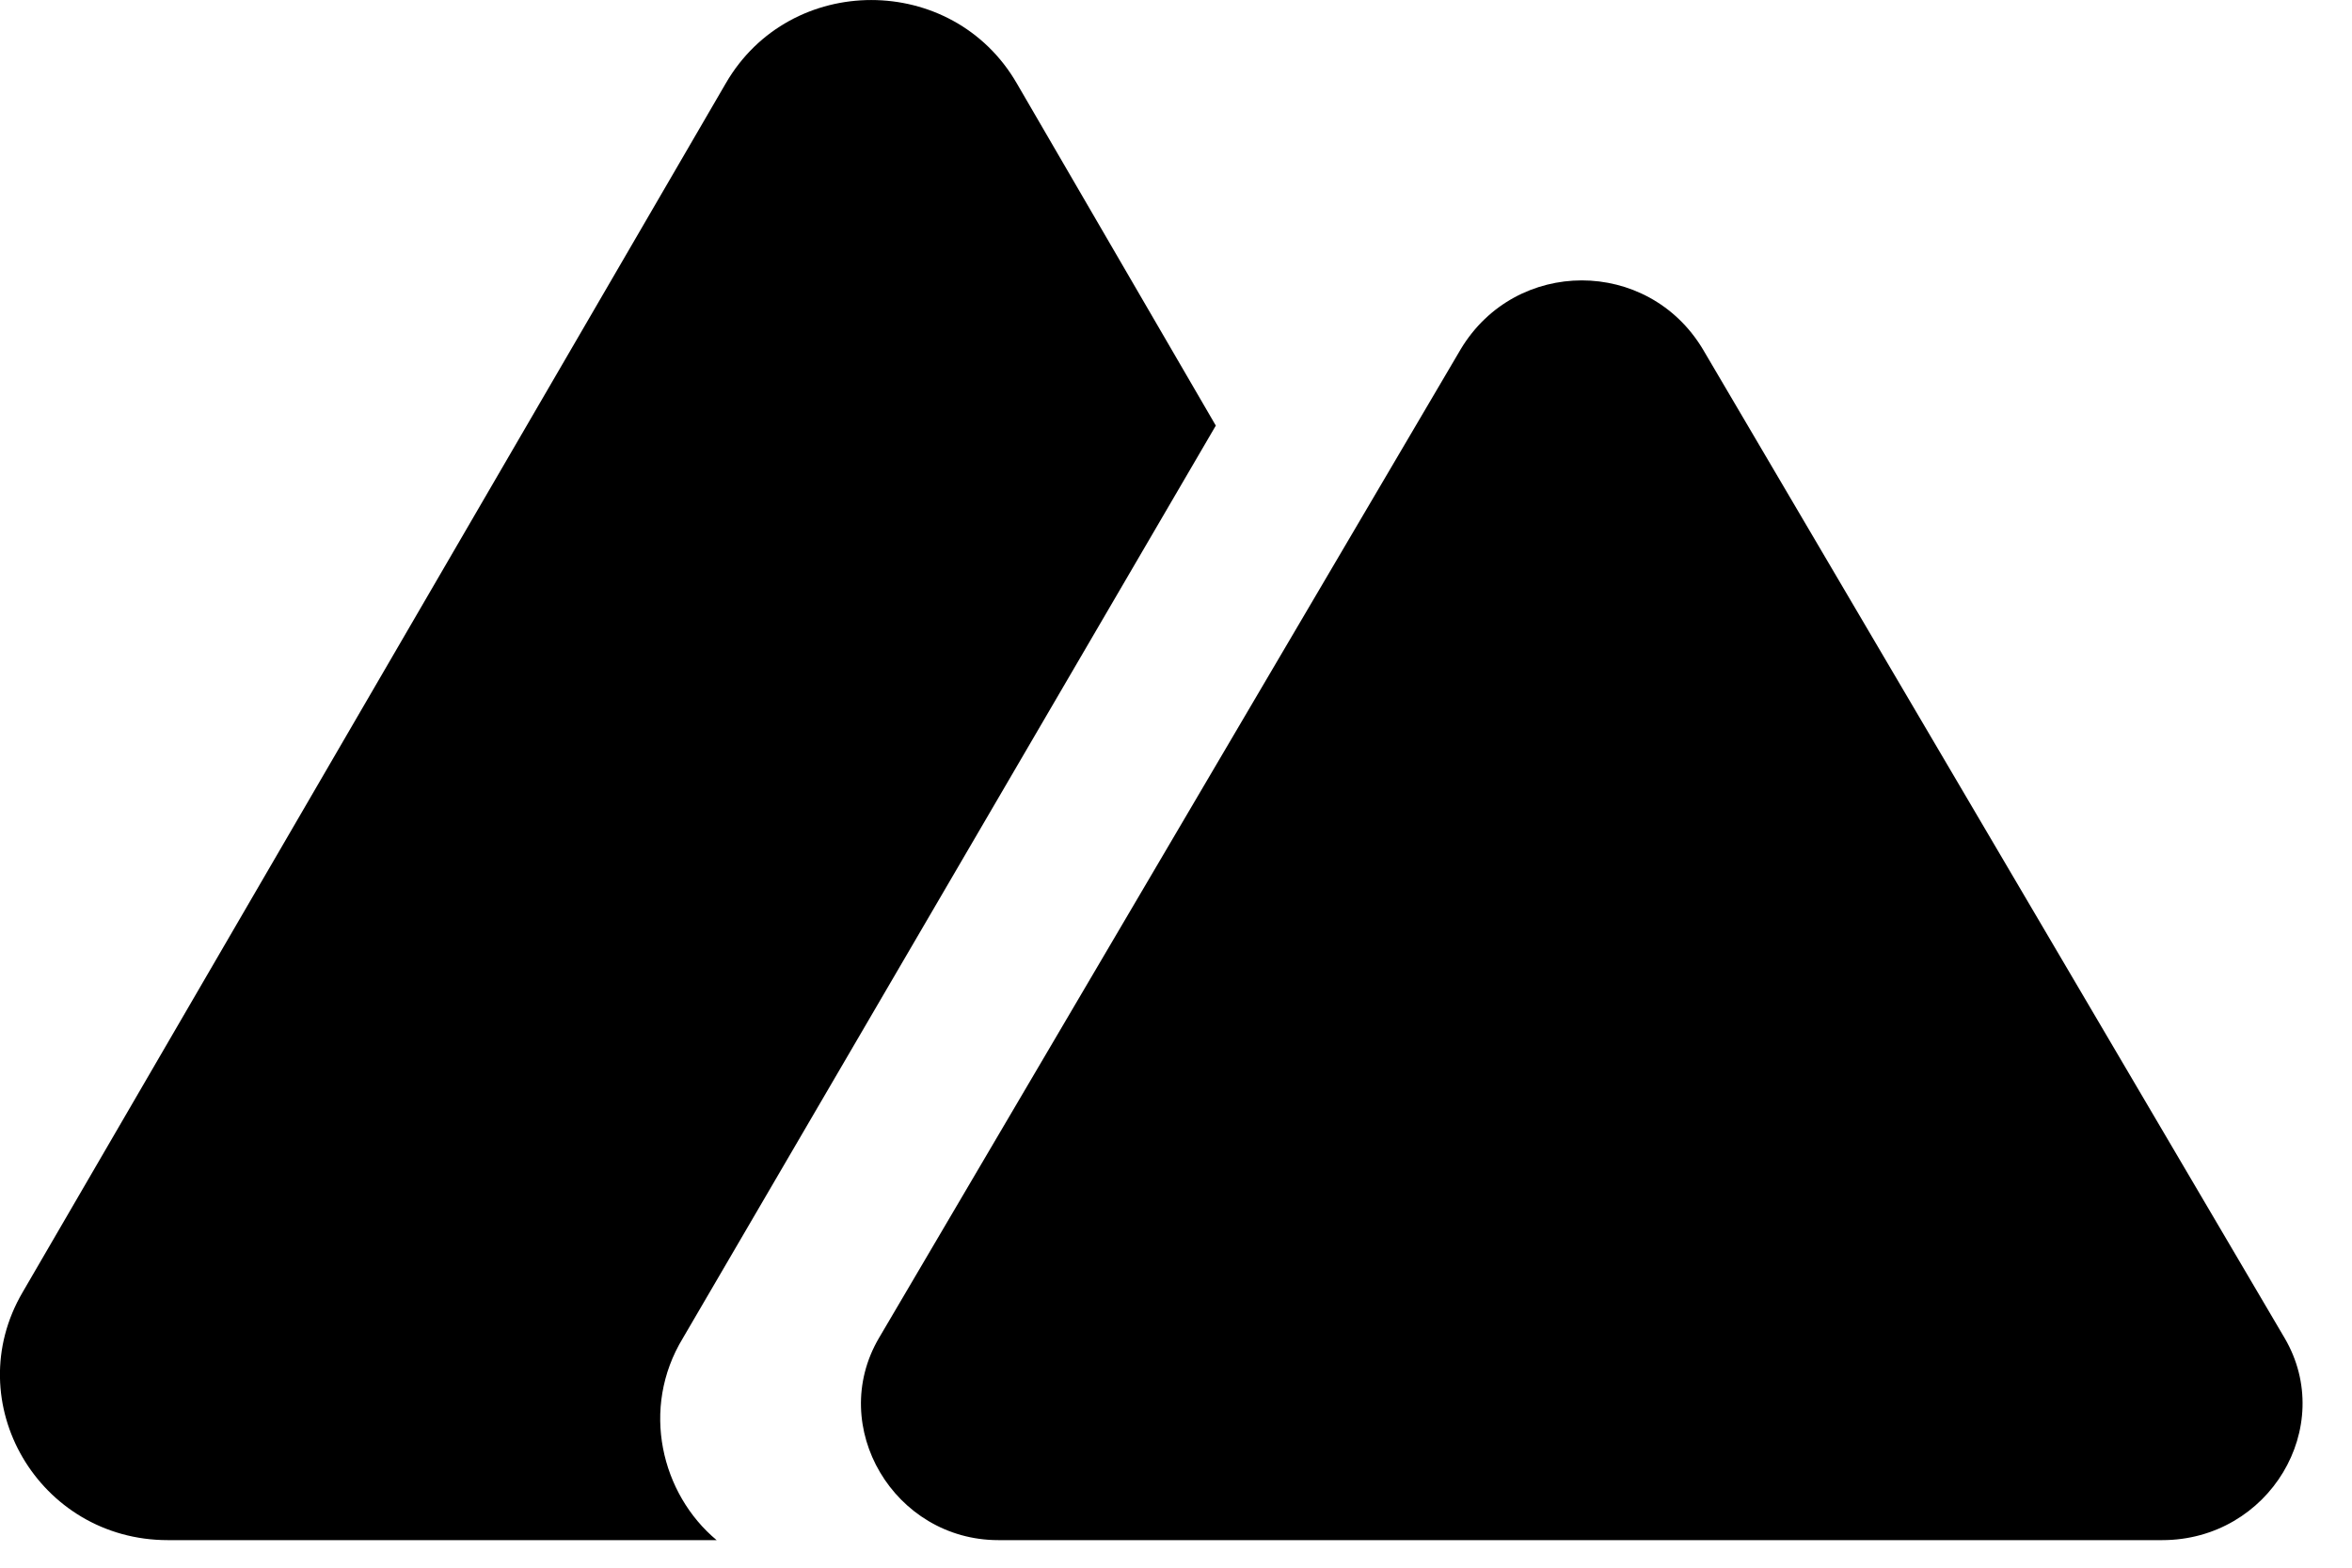 <svg xmlns="http://www.w3.org/2000/svg" viewBox="0 0 768 512"><path d="M237 27.2C258-9.06 311-9.05 332 27.2L397 139L223 437C209 460 216 488 234 503H54.8C12.7 503-13.7 458 7.41 422L237 27.2zM556 114L746 437C763 466 741 503 706 503H326C292 503 270 466 287 437L477 114C495 84.1 538 84.1 556 114z"/></svg>